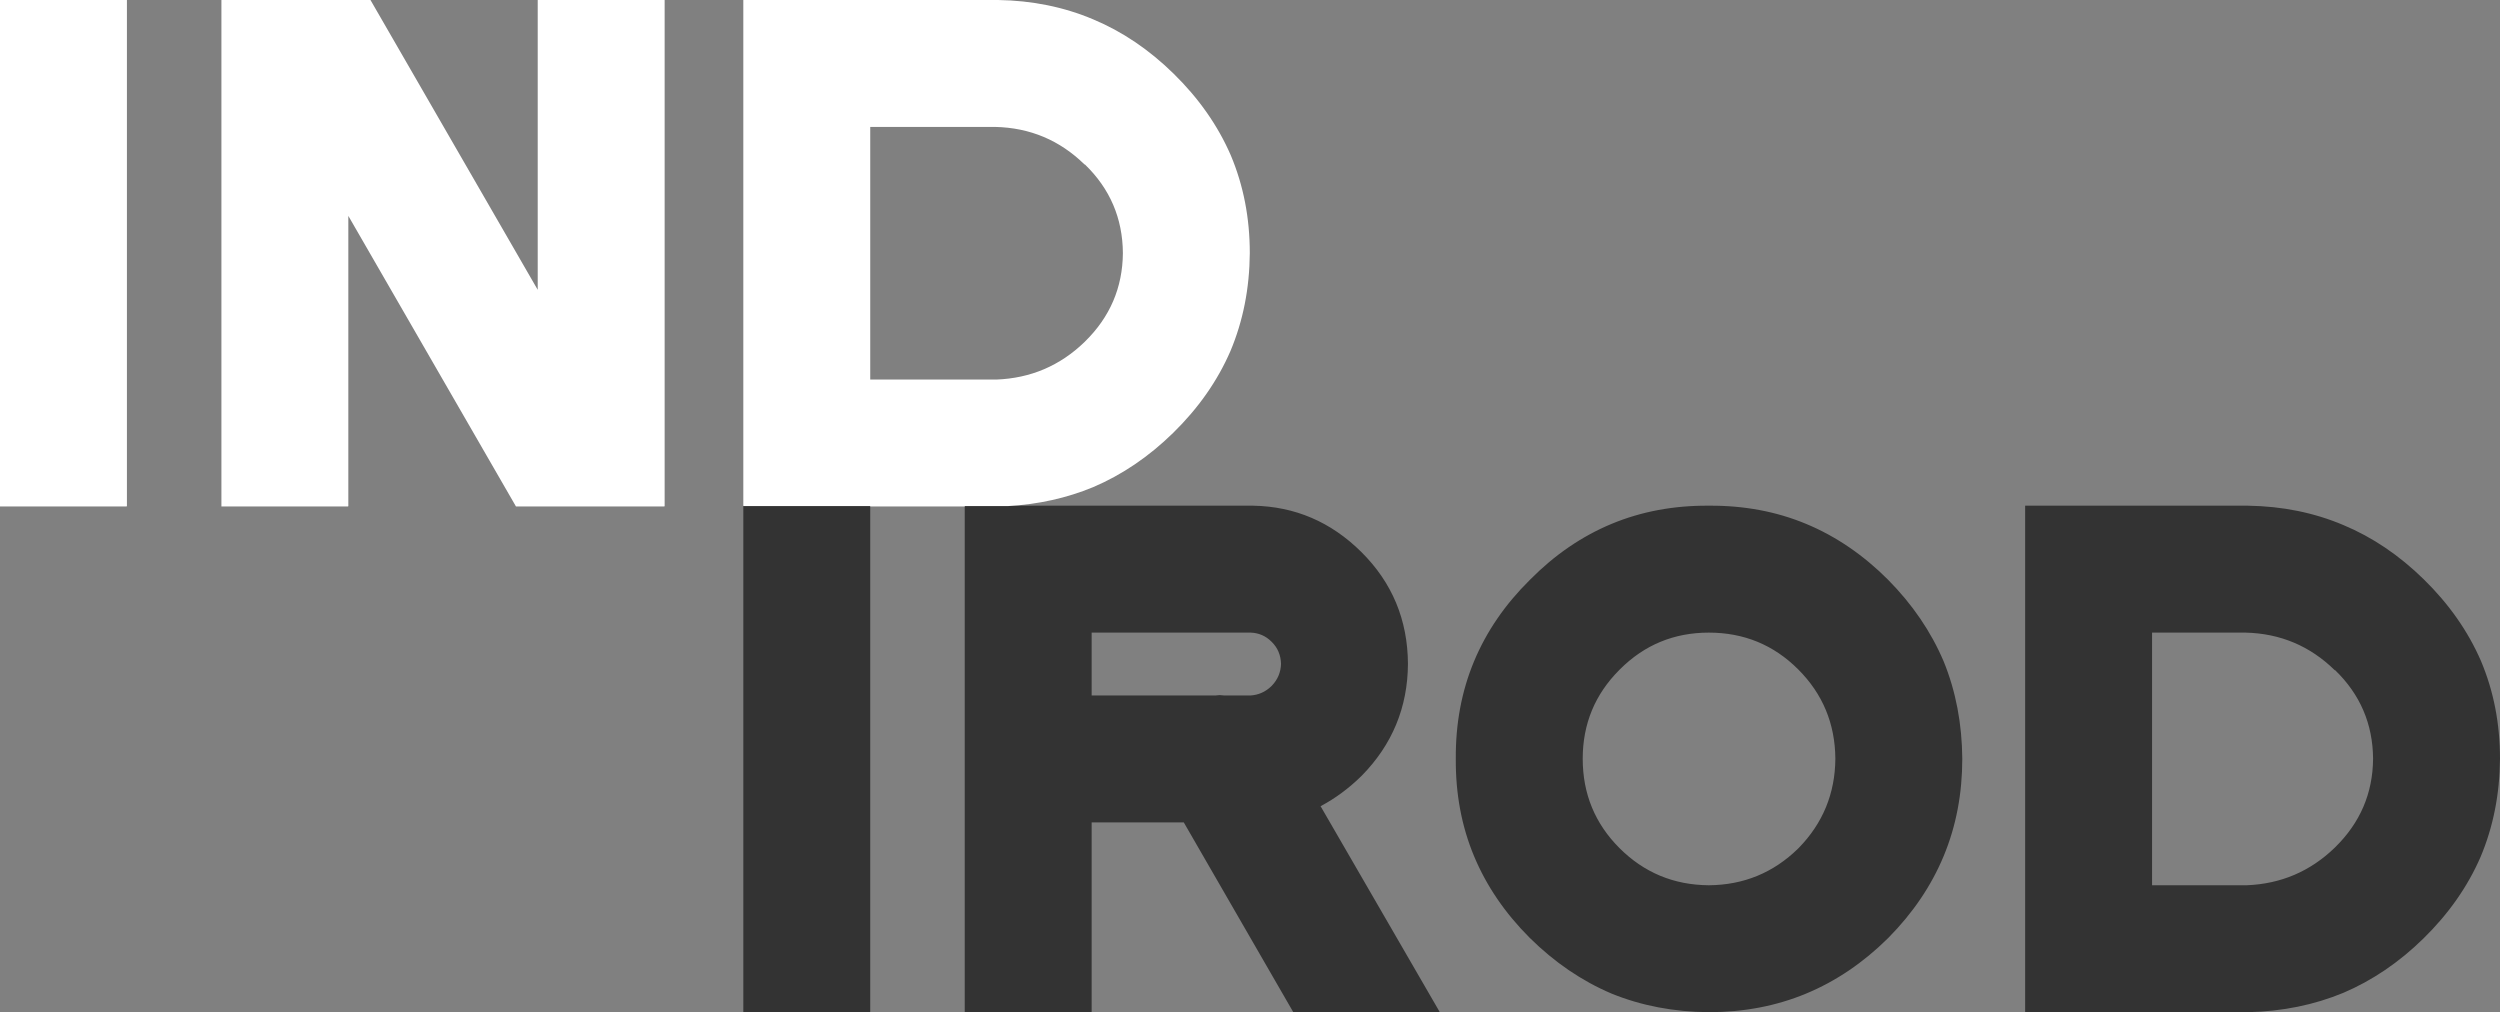 <?xml version="1.0" encoding="utf-8"?>
<!-- Generator: Adobe Illustrator 16.0.0, SVG Export Plug-In . SVG Version: 6.00 Build 0)  -->
<!DOCTYPE svg PUBLIC "-//W3C//DTD SVG 1.1//EN" "http://www.w3.org/Graphics/SVG/1.1/DTD/svg11.dtd">
<svg version="1.1" id="Layer_1" xmlns="http://www.w3.org/2000/svg" xmlns:xlink="http://www.w3.org/1999/xlink" x="0px" y="0px"
	 width="316.15px" height="128px" viewBox="0 0 316.15 128" enable-background="new 0 0 316.15 128" xml:space="preserve">
<rect x="0" y="0" width="316.15" height="128" fill="#808080" stroke="none"/>
<path fill-rule="evenodd" clip-rule="evenodd" fill="#333333" d="M316.15,95.95c-0.034,4.467-0.851,8.6-2.45,12.4
	c-1.634,3.767-4.05,7.217-7.25,10.35c-3.066,3-6.434,5.283-10.101,6.85c-3.699,1.533-7.716,2.35-12.05,2.45h-28.2V63.95h28.2
	c4.334,0.067,8.351,0.883,12.05,2.45c3.667,1.533,7.051,3.816,10.15,6.85c3.2,3.133,5.616,6.583,7.25,10.35
	C315.35,87.4,316.15,91.517,316.15,95.95z M238.75,73.3c3.1,3.133,5.45,6.583,7.05,10.35c1.534,3.767,2.317,7.867,2.35,12.3
	c0,4.433-0.783,8.533-2.35,12.3c-1.566,3.767-3.9,7.217-7,10.35l-0.05,0.05c-3.133,3.1-6.583,5.433-10.35,7
	c-3.767,1.566-7.867,2.35-12.3,2.35c-4.434-0.033-8.533-0.816-12.3-2.35c-3.767-1.6-7.216-3.95-10.35-7.05
	c-3.133-3.133-5.483-6.583-7.05-10.35c-1.566-3.767-2.333-7.867-2.3-12.3c-0.033-4.433,0.733-8.533,2.3-12.3
	c1.567-3.767,3.917-7.2,7.05-10.3l0.05-0.05c3.1-3.133,6.533-5.483,10.3-7.05c3.767-1.566,7.867-2.333,12.3-2.3
	c4.433-0.033,8.533,0.733,12.3,2.3C232.167,67.817,235.617,70.167,238.75,73.3z M272.15,80v31.95H284.1
	c4.334-0.167,8.051-1.75,11.15-4.75l0.05-0.05c3.167-3.1,4.767-6.833,4.8-11.2c-0.033-4.4-1.633-8.133-4.8-11.2h-0.05
	c-3.134-3.066-6.9-4.65-11.3-4.75H272.15z M94,63.95h16.05V64v63.95L110,128H94V63.95z M122,64v-0.05h5.45h31.05
	c5.267,0.1,9.817,2.05,13.65,5.85c3.9,3.867,5.867,8.583,5.9,14.15c-0.033,5.5-1.983,10.217-5.85,14.15l-0.05,0.05
	c-1.6,1.566-3.316,2.833-5.15,3.8l15.05,26L182,128h-18.45l-13.85-24h-11.65v23.95L138,128h-16V64z M158.15,80h-20.1v7.95h15.65
	l0.55-0.05l0.55,0.05h3.35c1-0.067,1.867-0.45,2.6-1.15l0.1-0.1c0.733-0.767,1.117-1.683,1.15-2.75
	c-0.033-1.1-0.417-2.017-1.15-2.75l-0.05-0.05C160.067,80.417,159.183,80.034,158.15,80z M204.8,84.7c-3.1,3.1-4.65,6.85-4.65,11.25
	c0,4.433,1.55,8.2,4.65,11.3c3.1,3.1,6.867,4.667,11.3,4.7c4.4-0.033,8.167-1.583,11.3-4.65l0.05-0.05
	c3.066-3.133,4.617-6.9,4.65-11.3c-0.033-4.433-1.6-8.2-4.7-11.3c-3.1-3.1-6.867-4.65-11.3-4.65c-4.4,0-8.15,1.55-11.25,4.65
	L204.8,84.7z"/>
<path fill-rule="evenodd" clip-rule="evenodd" fill="#FFFFFF" d="M127.45,64H122v0.05h-11.95V64H94V0h32.2
	c4.333,0.067,8.35,0.883,12.05,2.45c3.667,1.533,7.05,3.816,10.15,6.85c3.2,3.133,5.617,6.583,7.25,10.35
	c1.6,3.8,2.4,7.917,2.4,12.35c-0.033,4.467-0.85,8.6-2.45,12.4c-1.633,3.767-4.05,7.217-7.25,10.35c-3.067,3-6.434,5.283-10.1,6.85
	C134.912,62.983,131.312,63.784,127.45,64z M125.85,16.05h-15.8V48H126c4.333-0.167,8.05-1.75,11.15-4.75l0.05-0.05
	c3.167-3.1,4.767-6.833,4.8-11.2c-0.033-4.4-1.633-8.133-4.8-11.2h-0.05C134.017,17.733,130.25,16.15,125.85,16.05z M84.05,0v64
	L84,64.05H65.25L44.05,27.3V64L44,64.05H28V0h18.85L68,36.65V0H84.05z M16.05,0v64L16,64.05H0V0H16.05z"/>
</svg>
